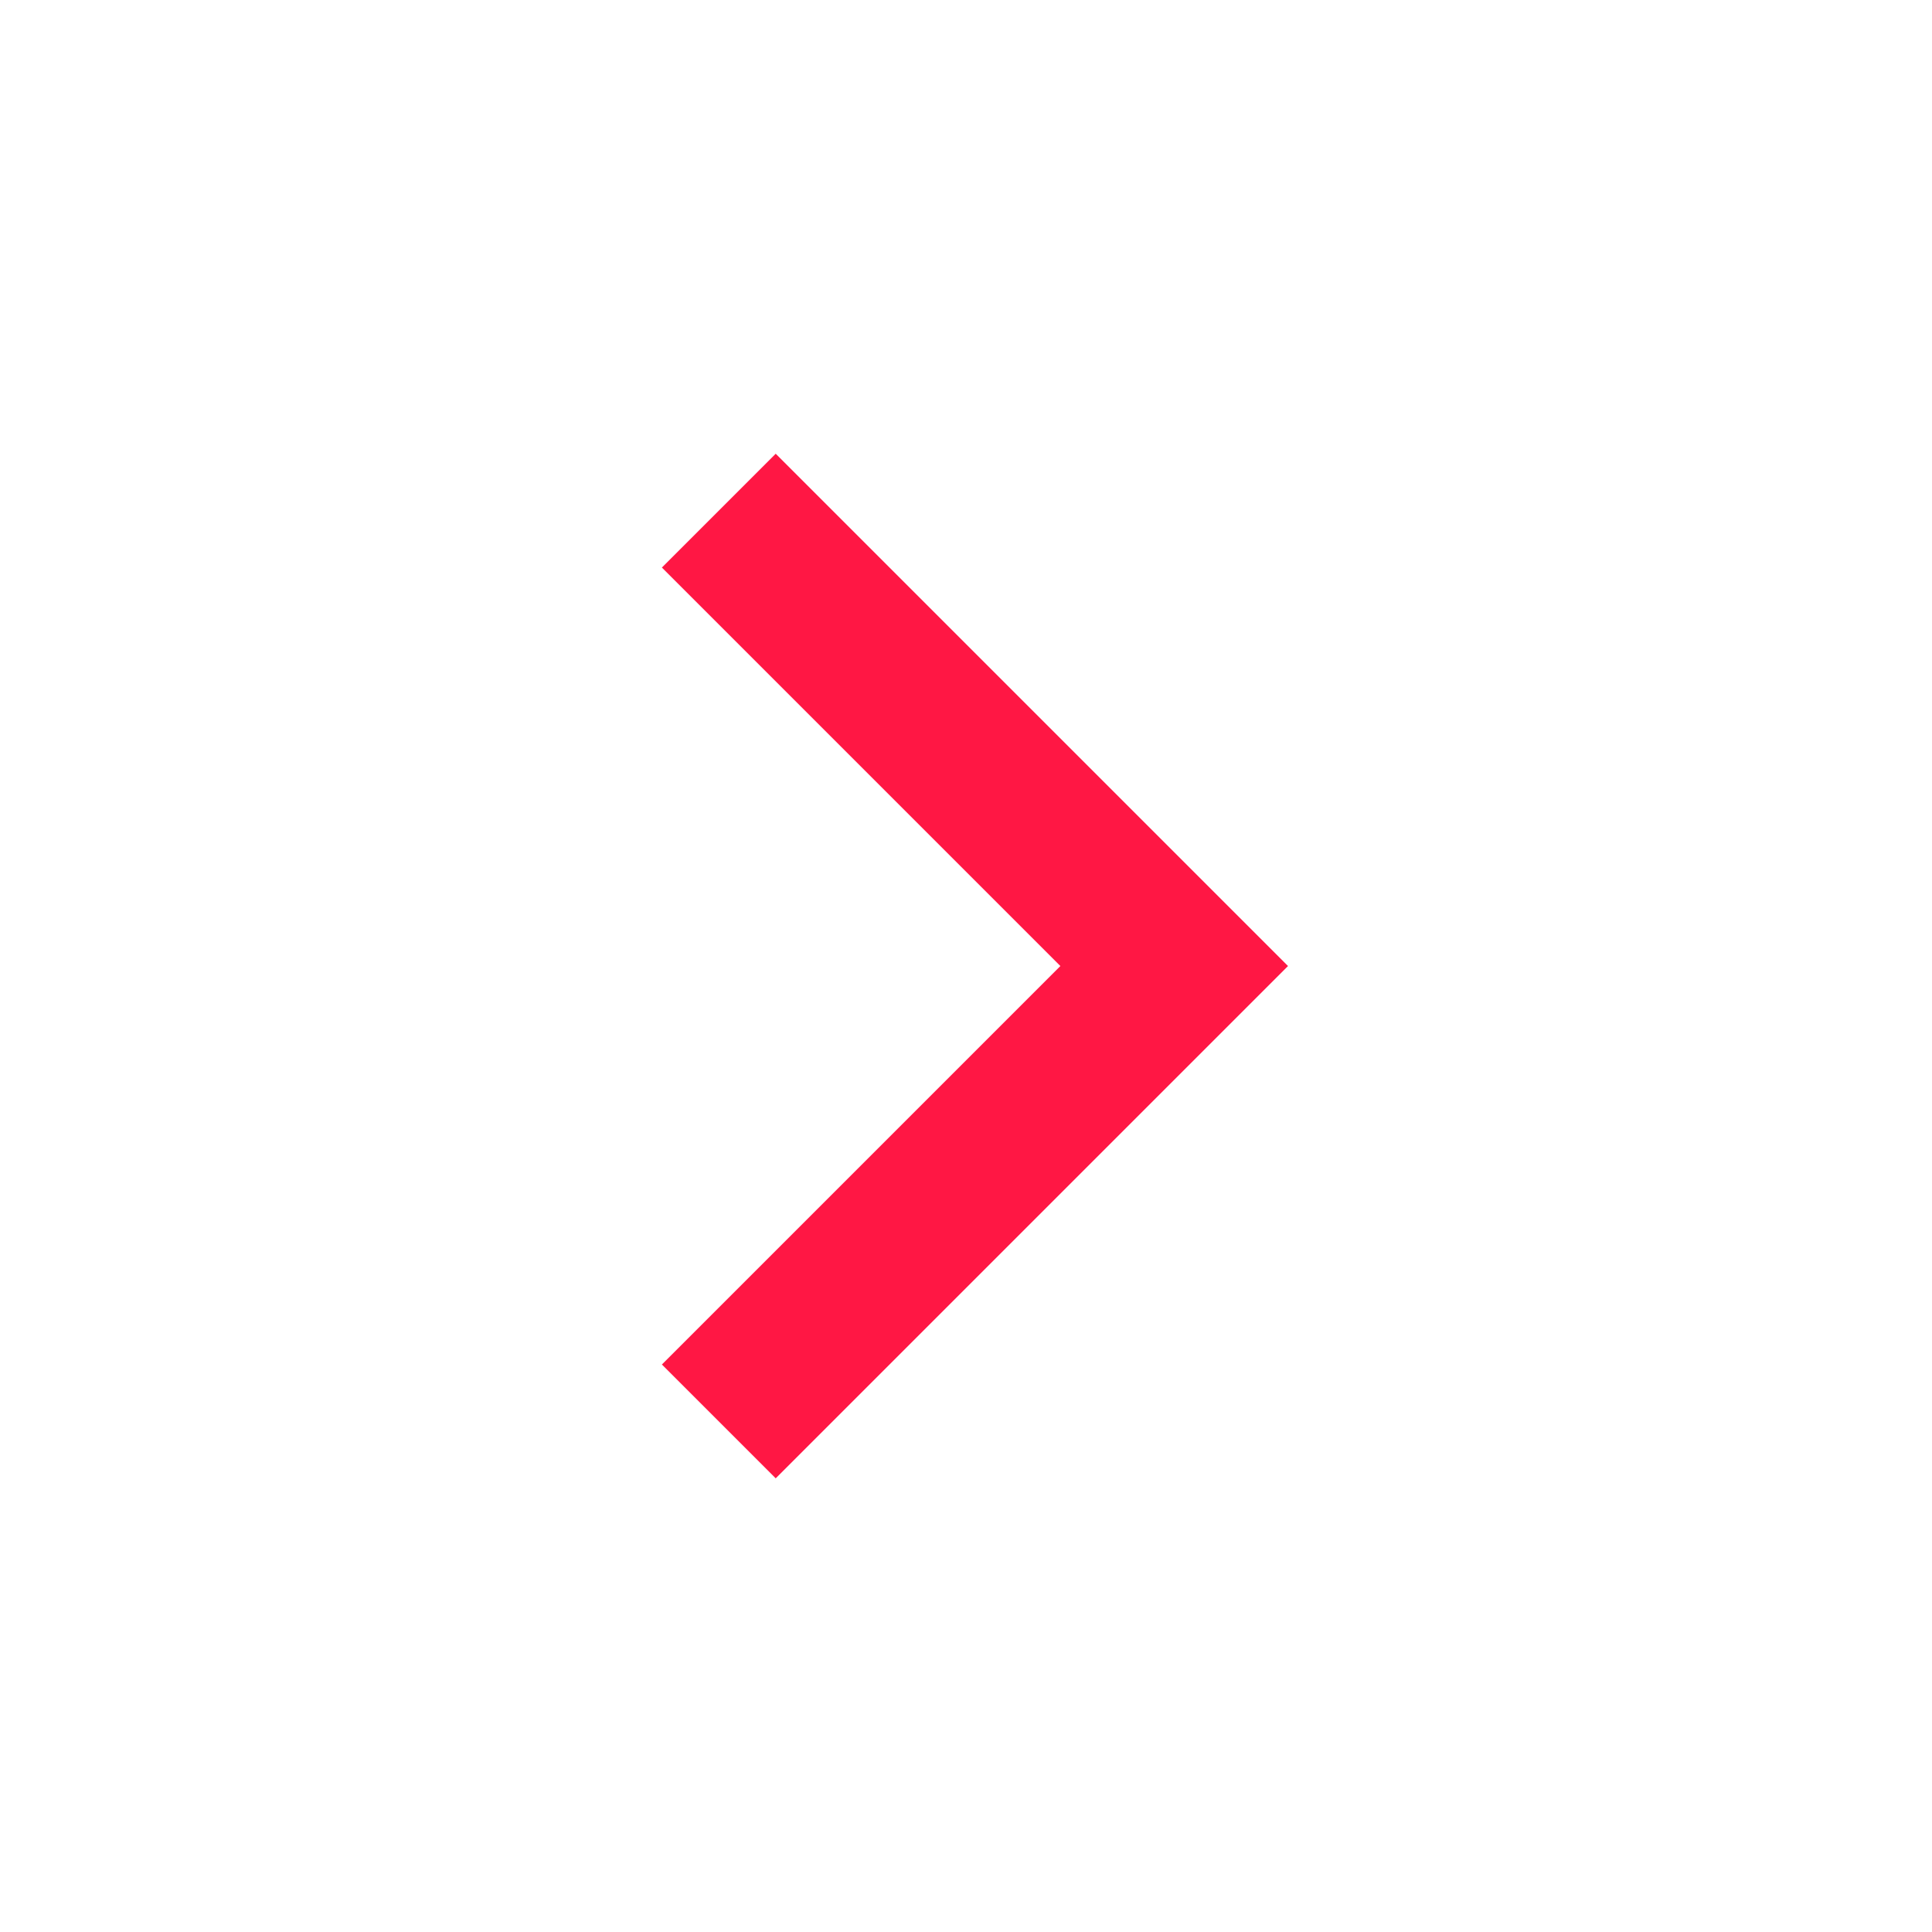<?xml version="1.0" encoding="UTF-8"?> <svg xmlns="http://www.w3.org/2000/svg" width="128" height="128" viewBox="0 0 128 128" fill="none"> <path d="M70.252 64.002L43.852 37.602L51.393 30.061L85.334 64.002L51.393 97.943L43.852 90.402L70.252 64.002Z" fill="#FF1744"></path> </svg> 